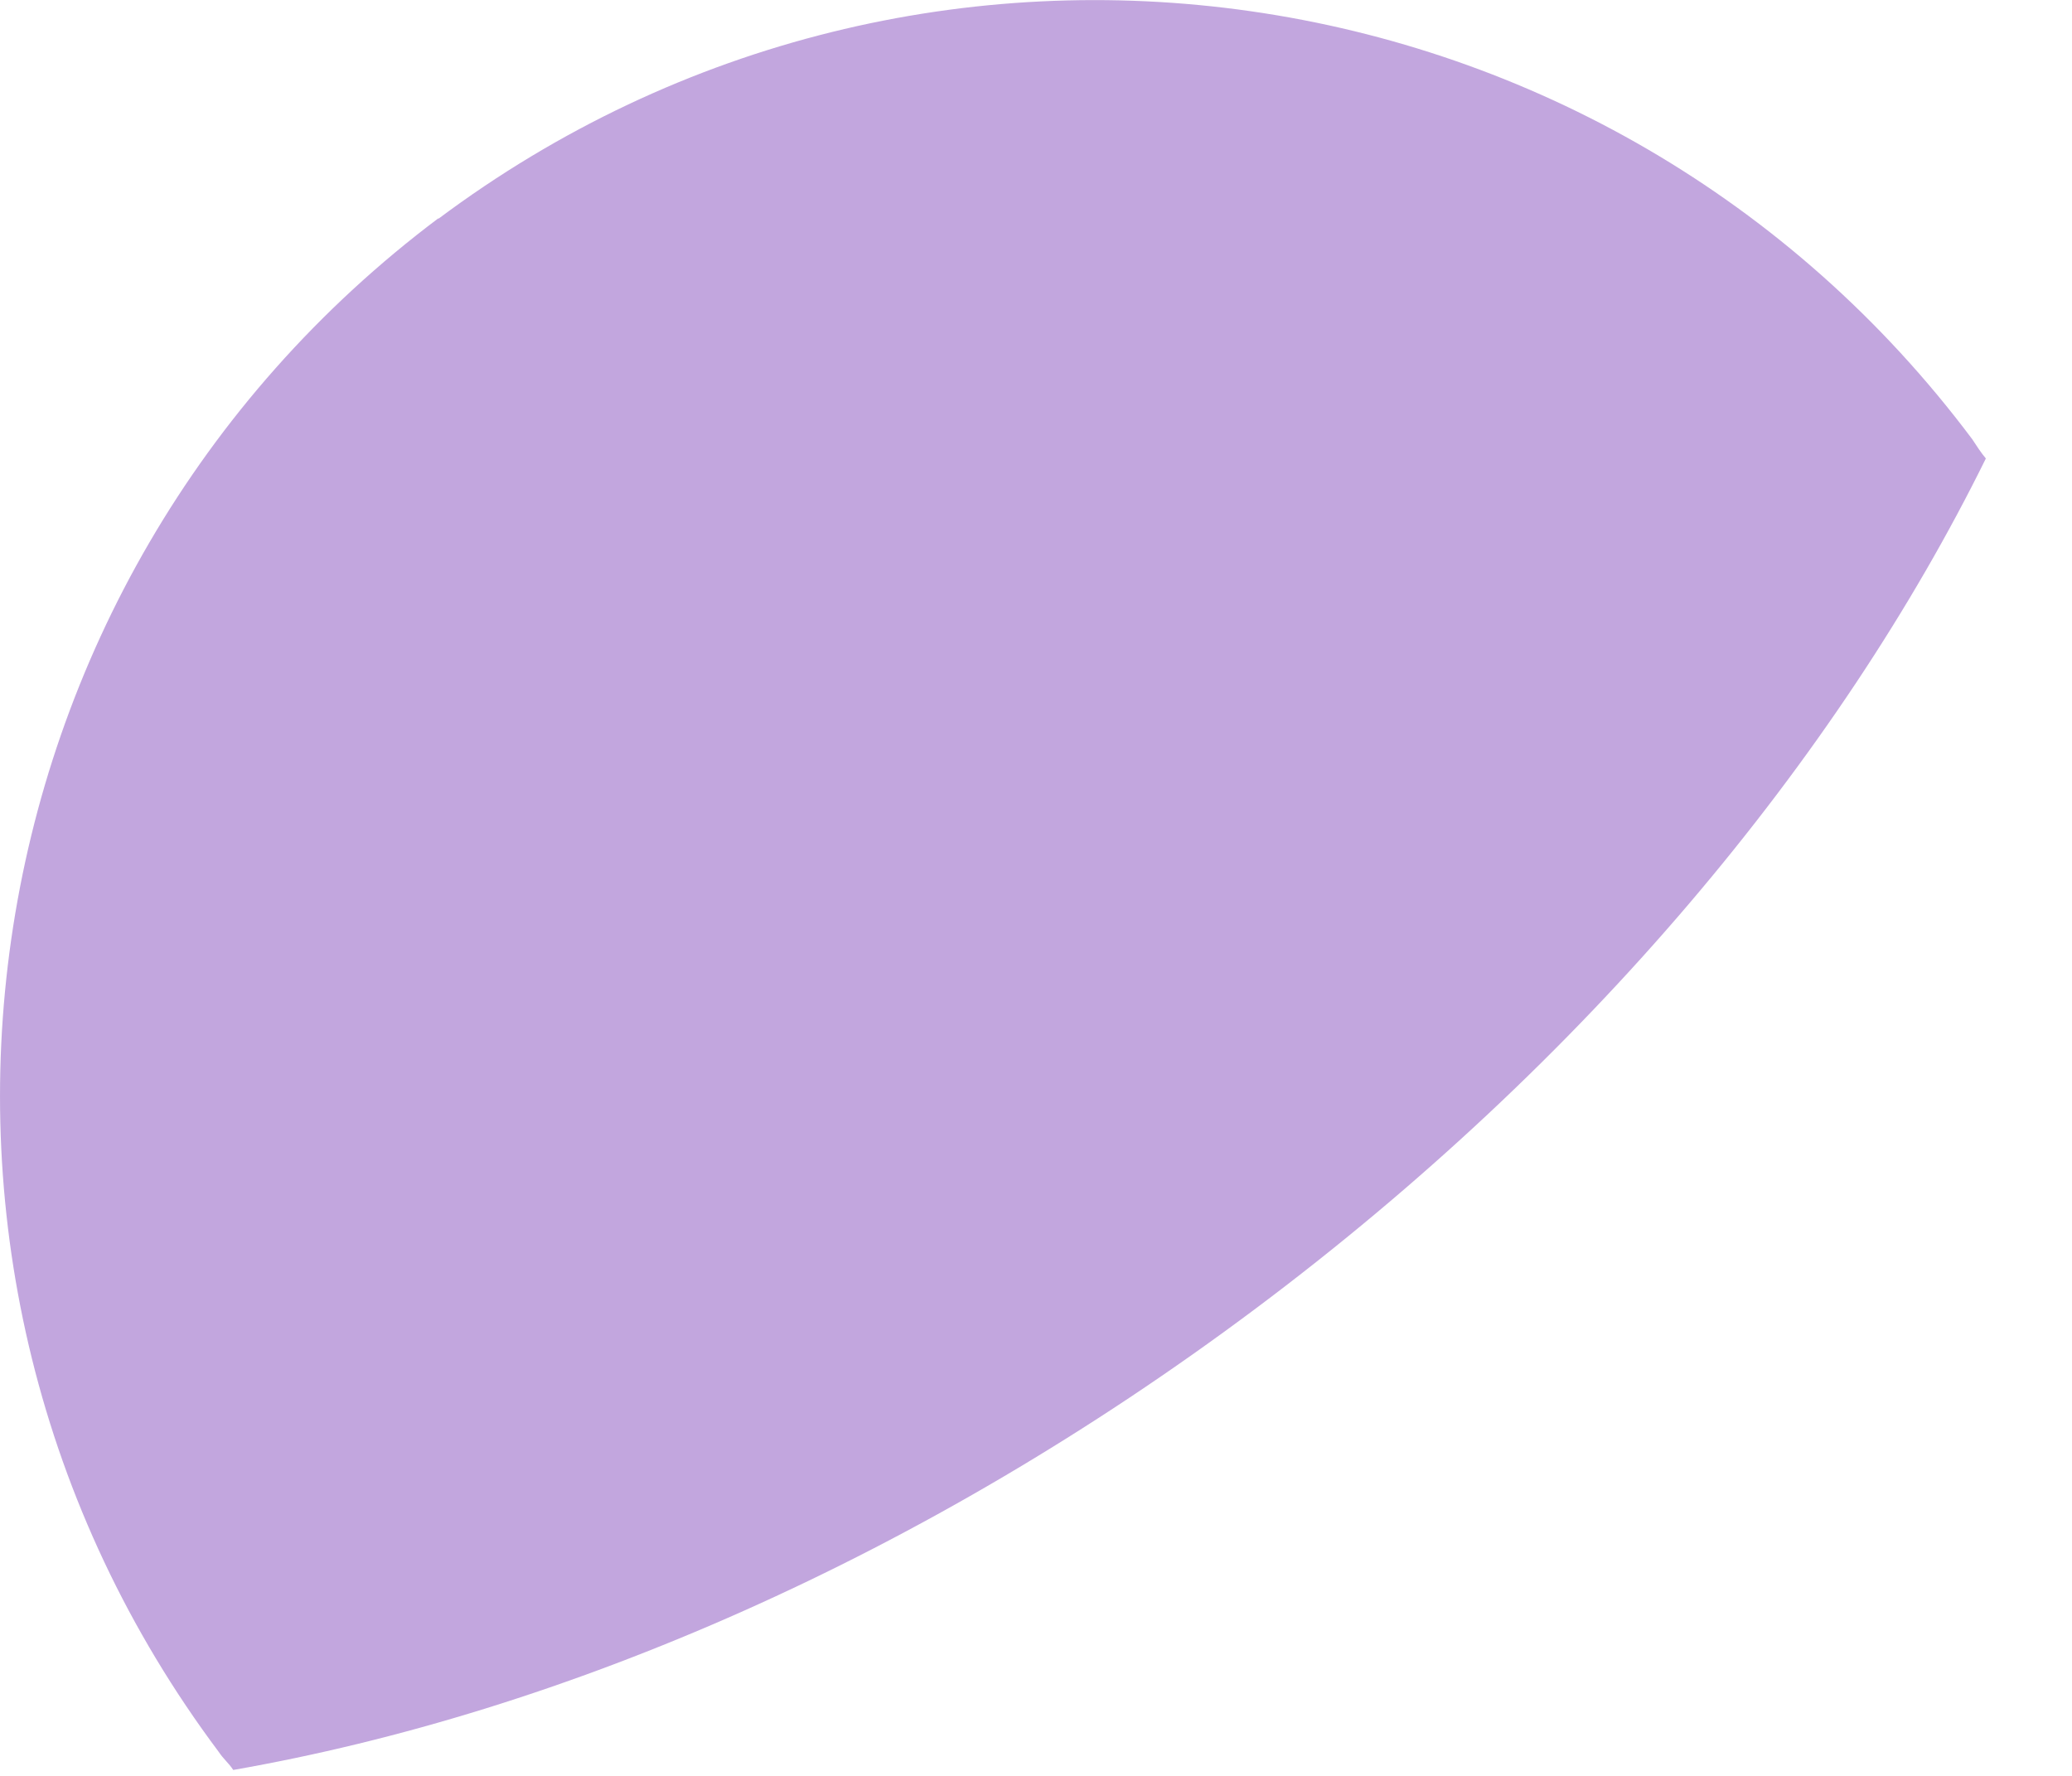 <?xml version="1.0" encoding="utf-8"?>
<svg xmlns="http://www.w3.org/2000/svg" fill="none" height="100%" overflow="visible" preserveAspectRatio="none" style="display: block;" viewBox="0 0 7 6" width="100%">
<path d="M1.48 0.74C3.118 -0.486 5.437 -0.154 6.663 1.484C6.678 1.507 6.693 1.53 6.709 1.549C6.208 2.565 5.36 3.585 4.241 4.422C3.118 5.262 1.903 5.785 0.788 5.98C0.773 5.957 0.754 5.942 0.739 5.919C-0.488 4.28 -0.151 1.962 1.483 0.736L1.48 0.74Z" fill="#C2A6DE" id="Vector"/>
</svg>